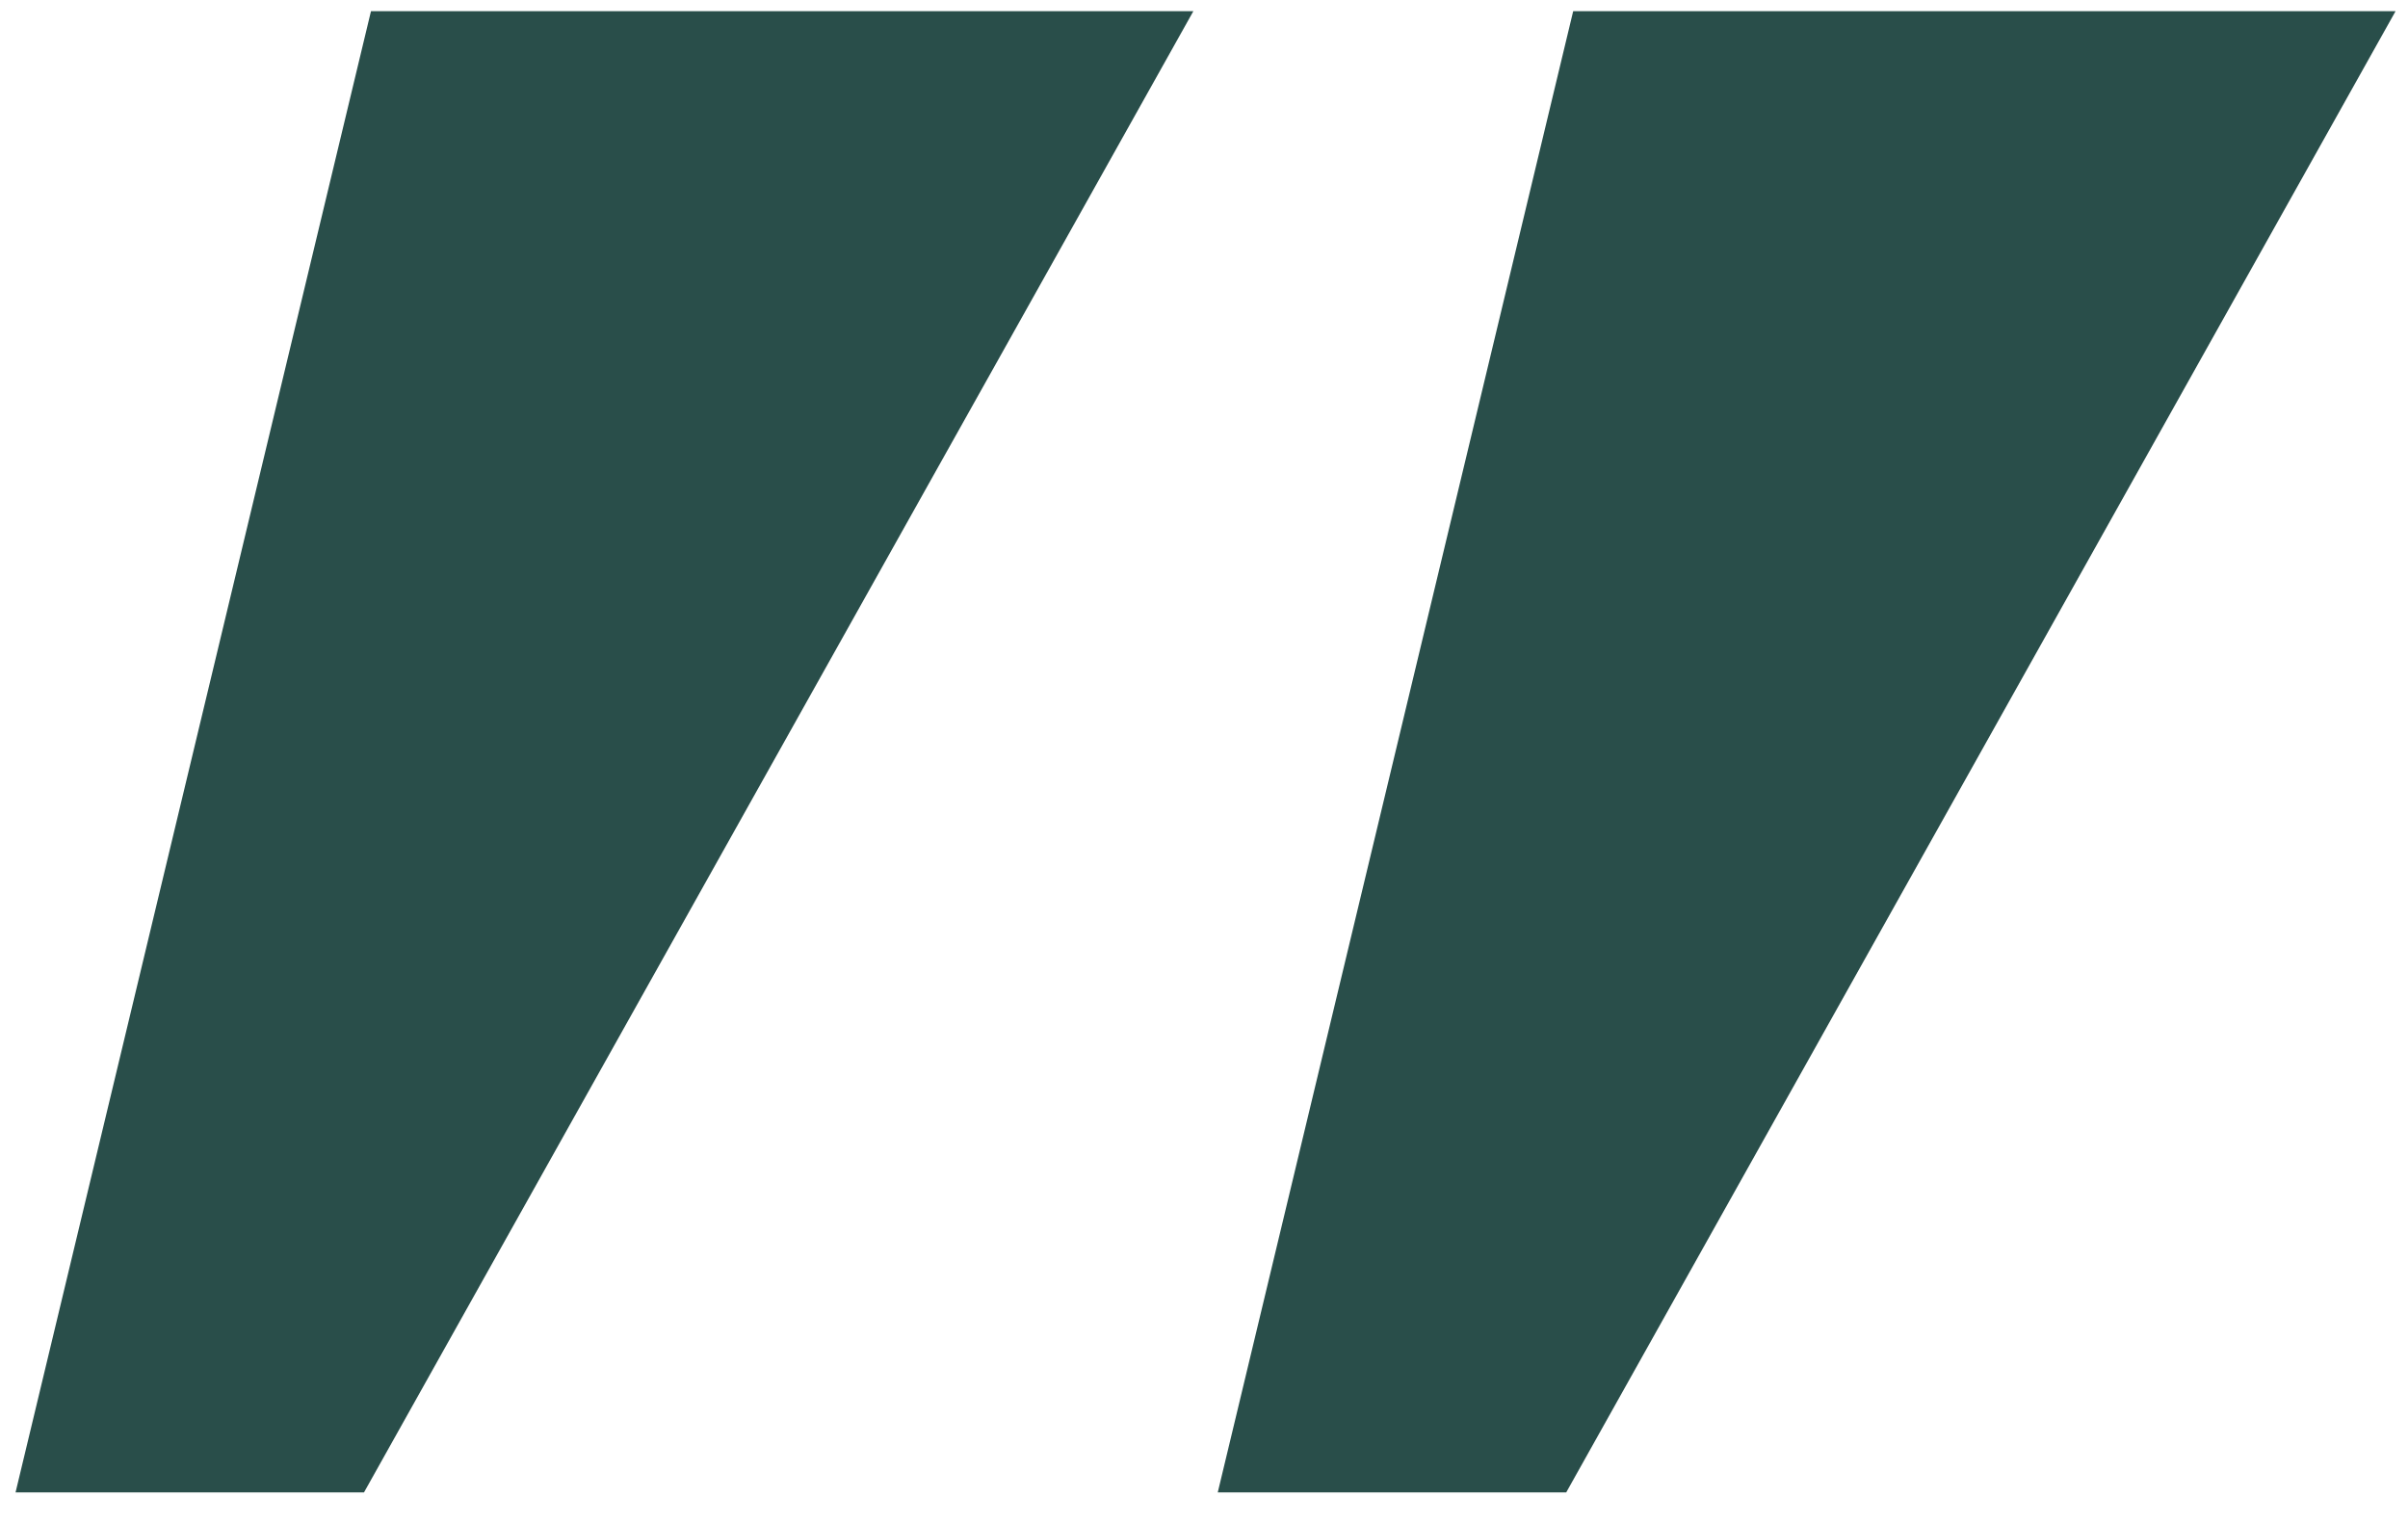 <svg width="98" height="62" viewBox="0 0 98 62" fill="none" xmlns="http://www.w3.org/2000/svg">
<path d="M49.56 60.728L64.025 0.455H97.494L63.742 60.728H49.56ZM0.633 60.728L15.098 0.455H48.567L14.814 60.728H0.633Z" fill="#294E4A"/>
</svg>
